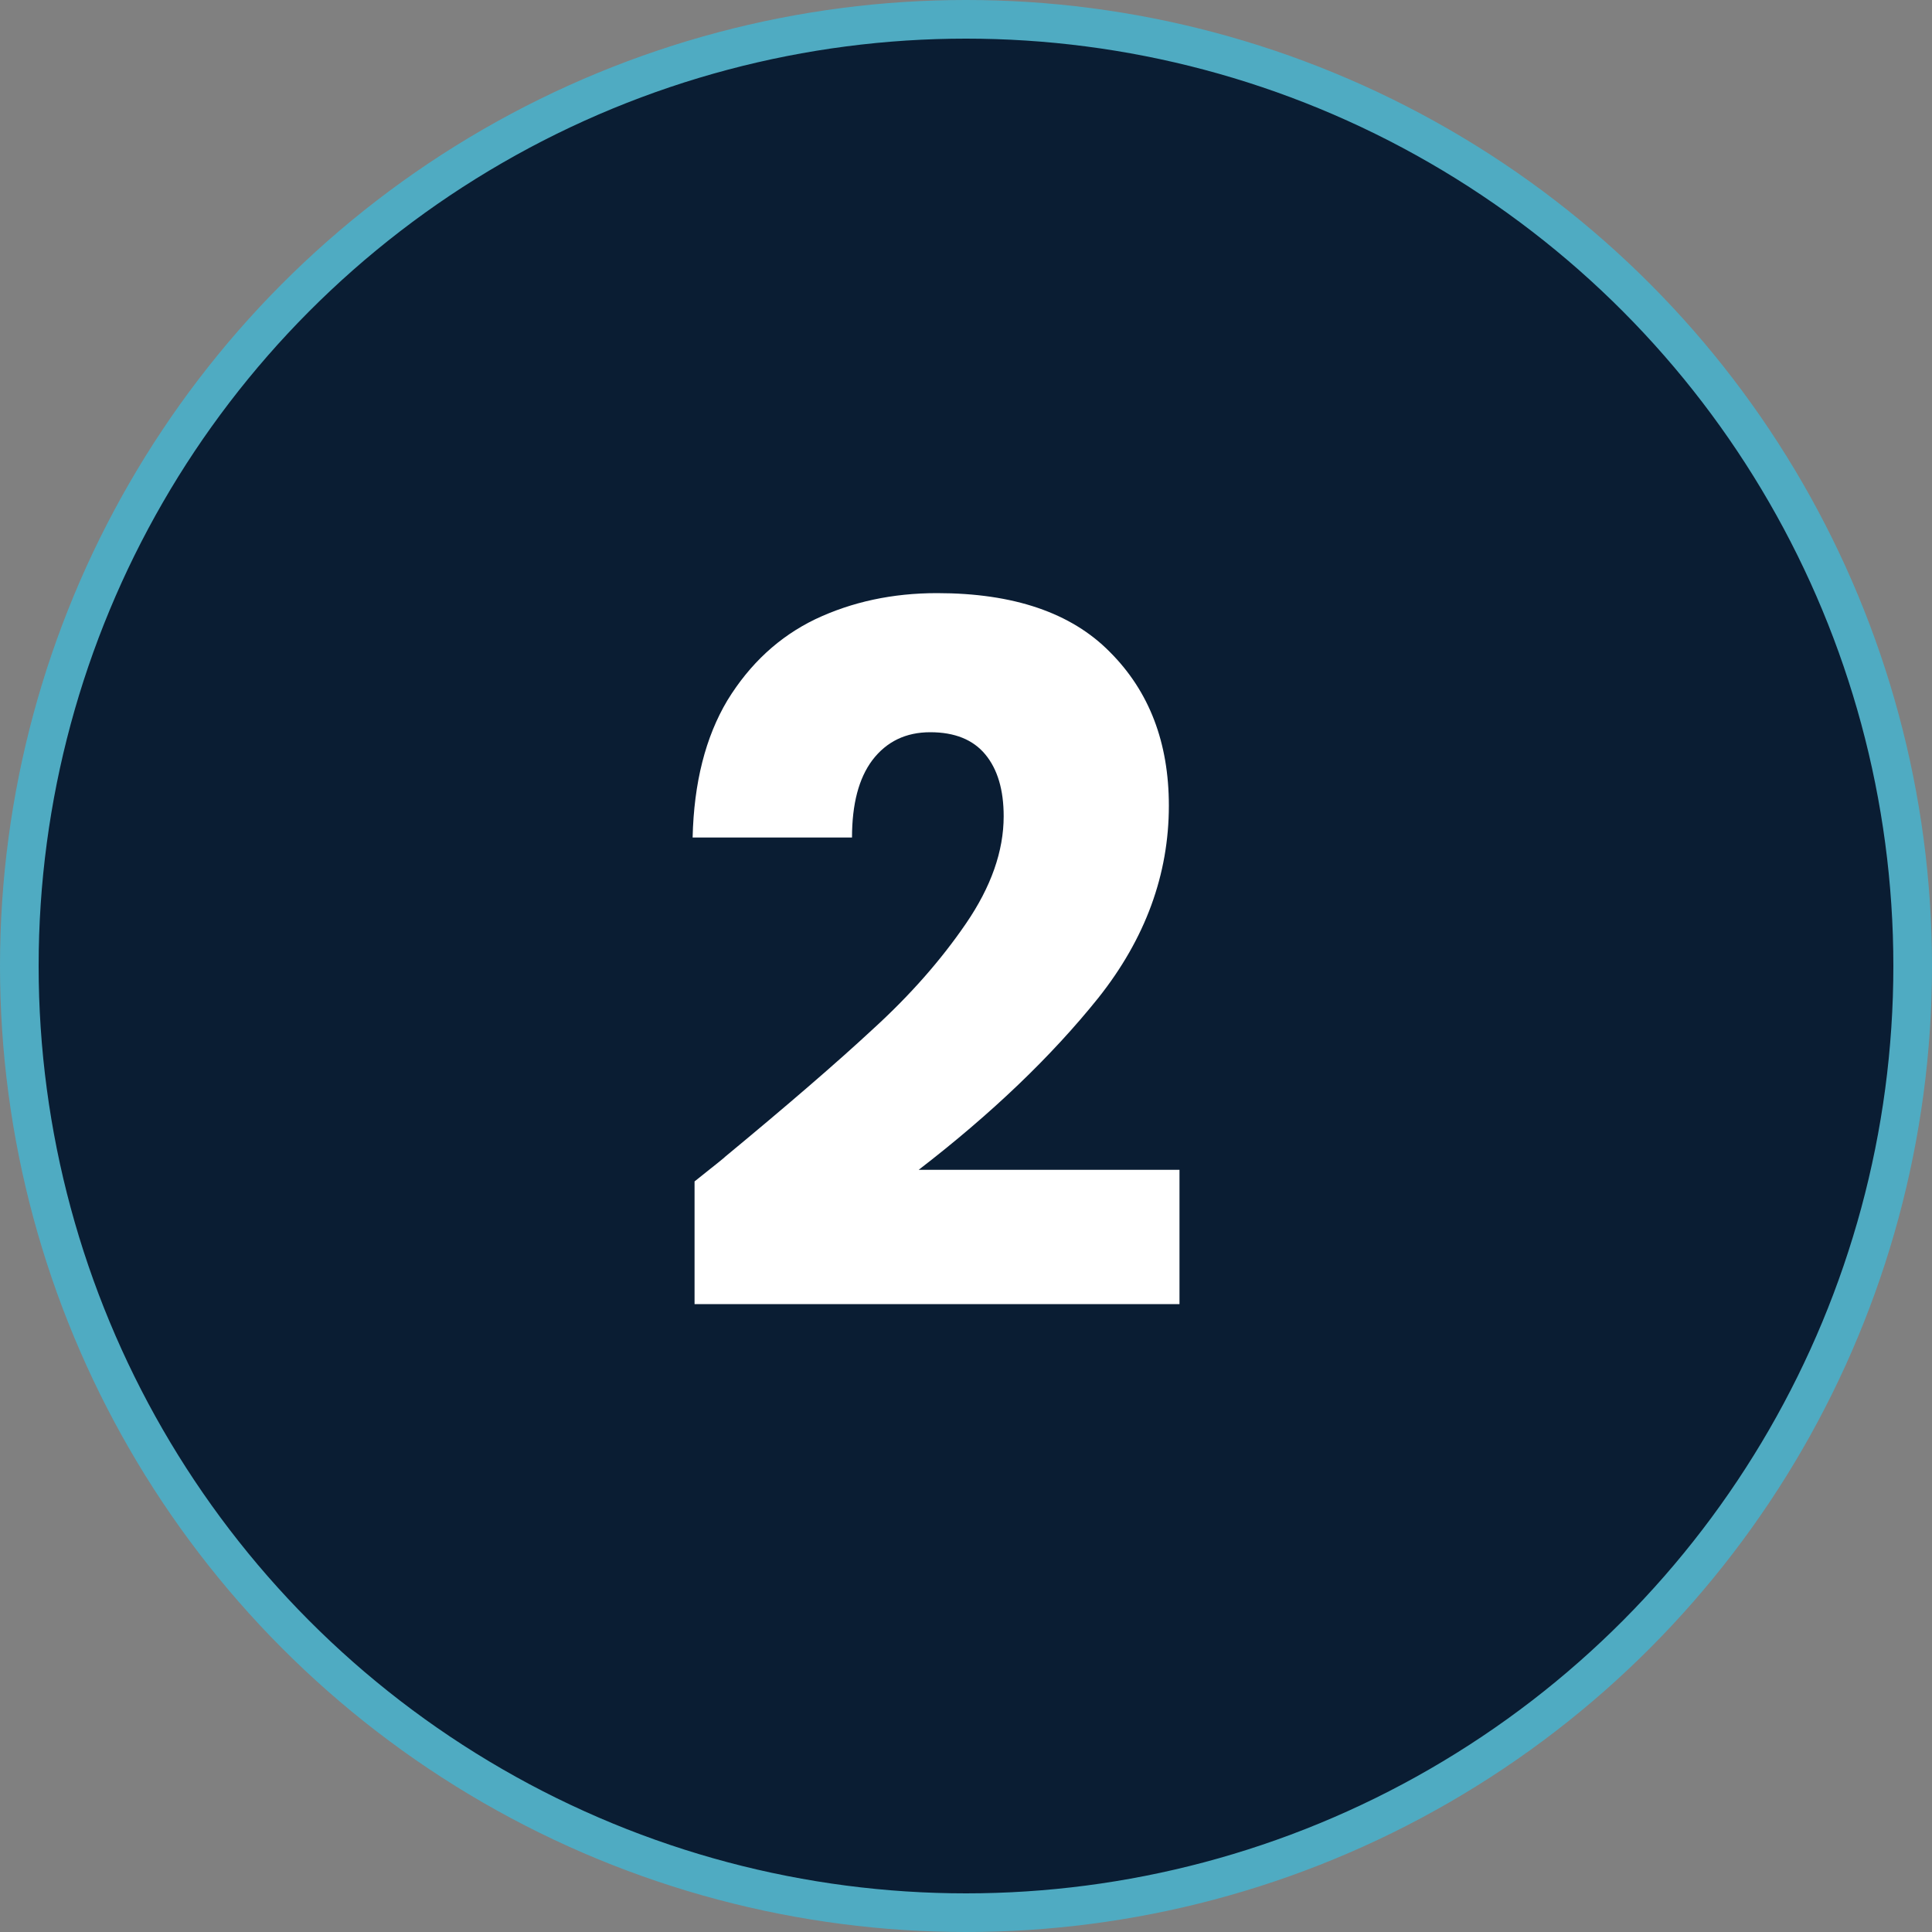 <svg width="50" height="50" viewBox="0 0 50 50" fill="none" xmlns="http://www.w3.org/2000/svg">
<rect x="0" y="0" width="50" height="50" fill="#808080" stroke="none"/>
<circle cx="25" cy="25" r="24.5" fill="#0A1D33" stroke="#4FABC2"/>
<path d="M17.975 30.575C18.542 30.125 18.8 29.917 18.75 29.95C20.383 28.6 21.667 27.492 22.6 26.625C23.55 25.758 24.35 24.85 25 23.9C25.65 22.95 25.975 22.025 25.975 21.125C25.975 20.442 25.817 19.908 25.5 19.525C25.183 19.142 24.708 18.95 24.075 18.95C23.442 18.95 22.942 19.192 22.575 19.675C22.225 20.142 22.05 20.808 22.05 21.675H17.925C17.958 20.258 18.258 19.075 18.825 18.125C19.408 17.175 20.167 16.475 21.1 16.025C22.05 15.575 23.1 15.35 24.25 15.35C26.233 15.35 27.725 15.858 28.725 16.875C29.742 17.892 30.25 19.217 30.25 20.85C30.25 22.633 29.642 24.292 28.425 25.825C27.208 27.342 25.658 28.825 23.775 30.275H30.525V33.75H17.975V30.575Z" fill="white"/>
</svg>
